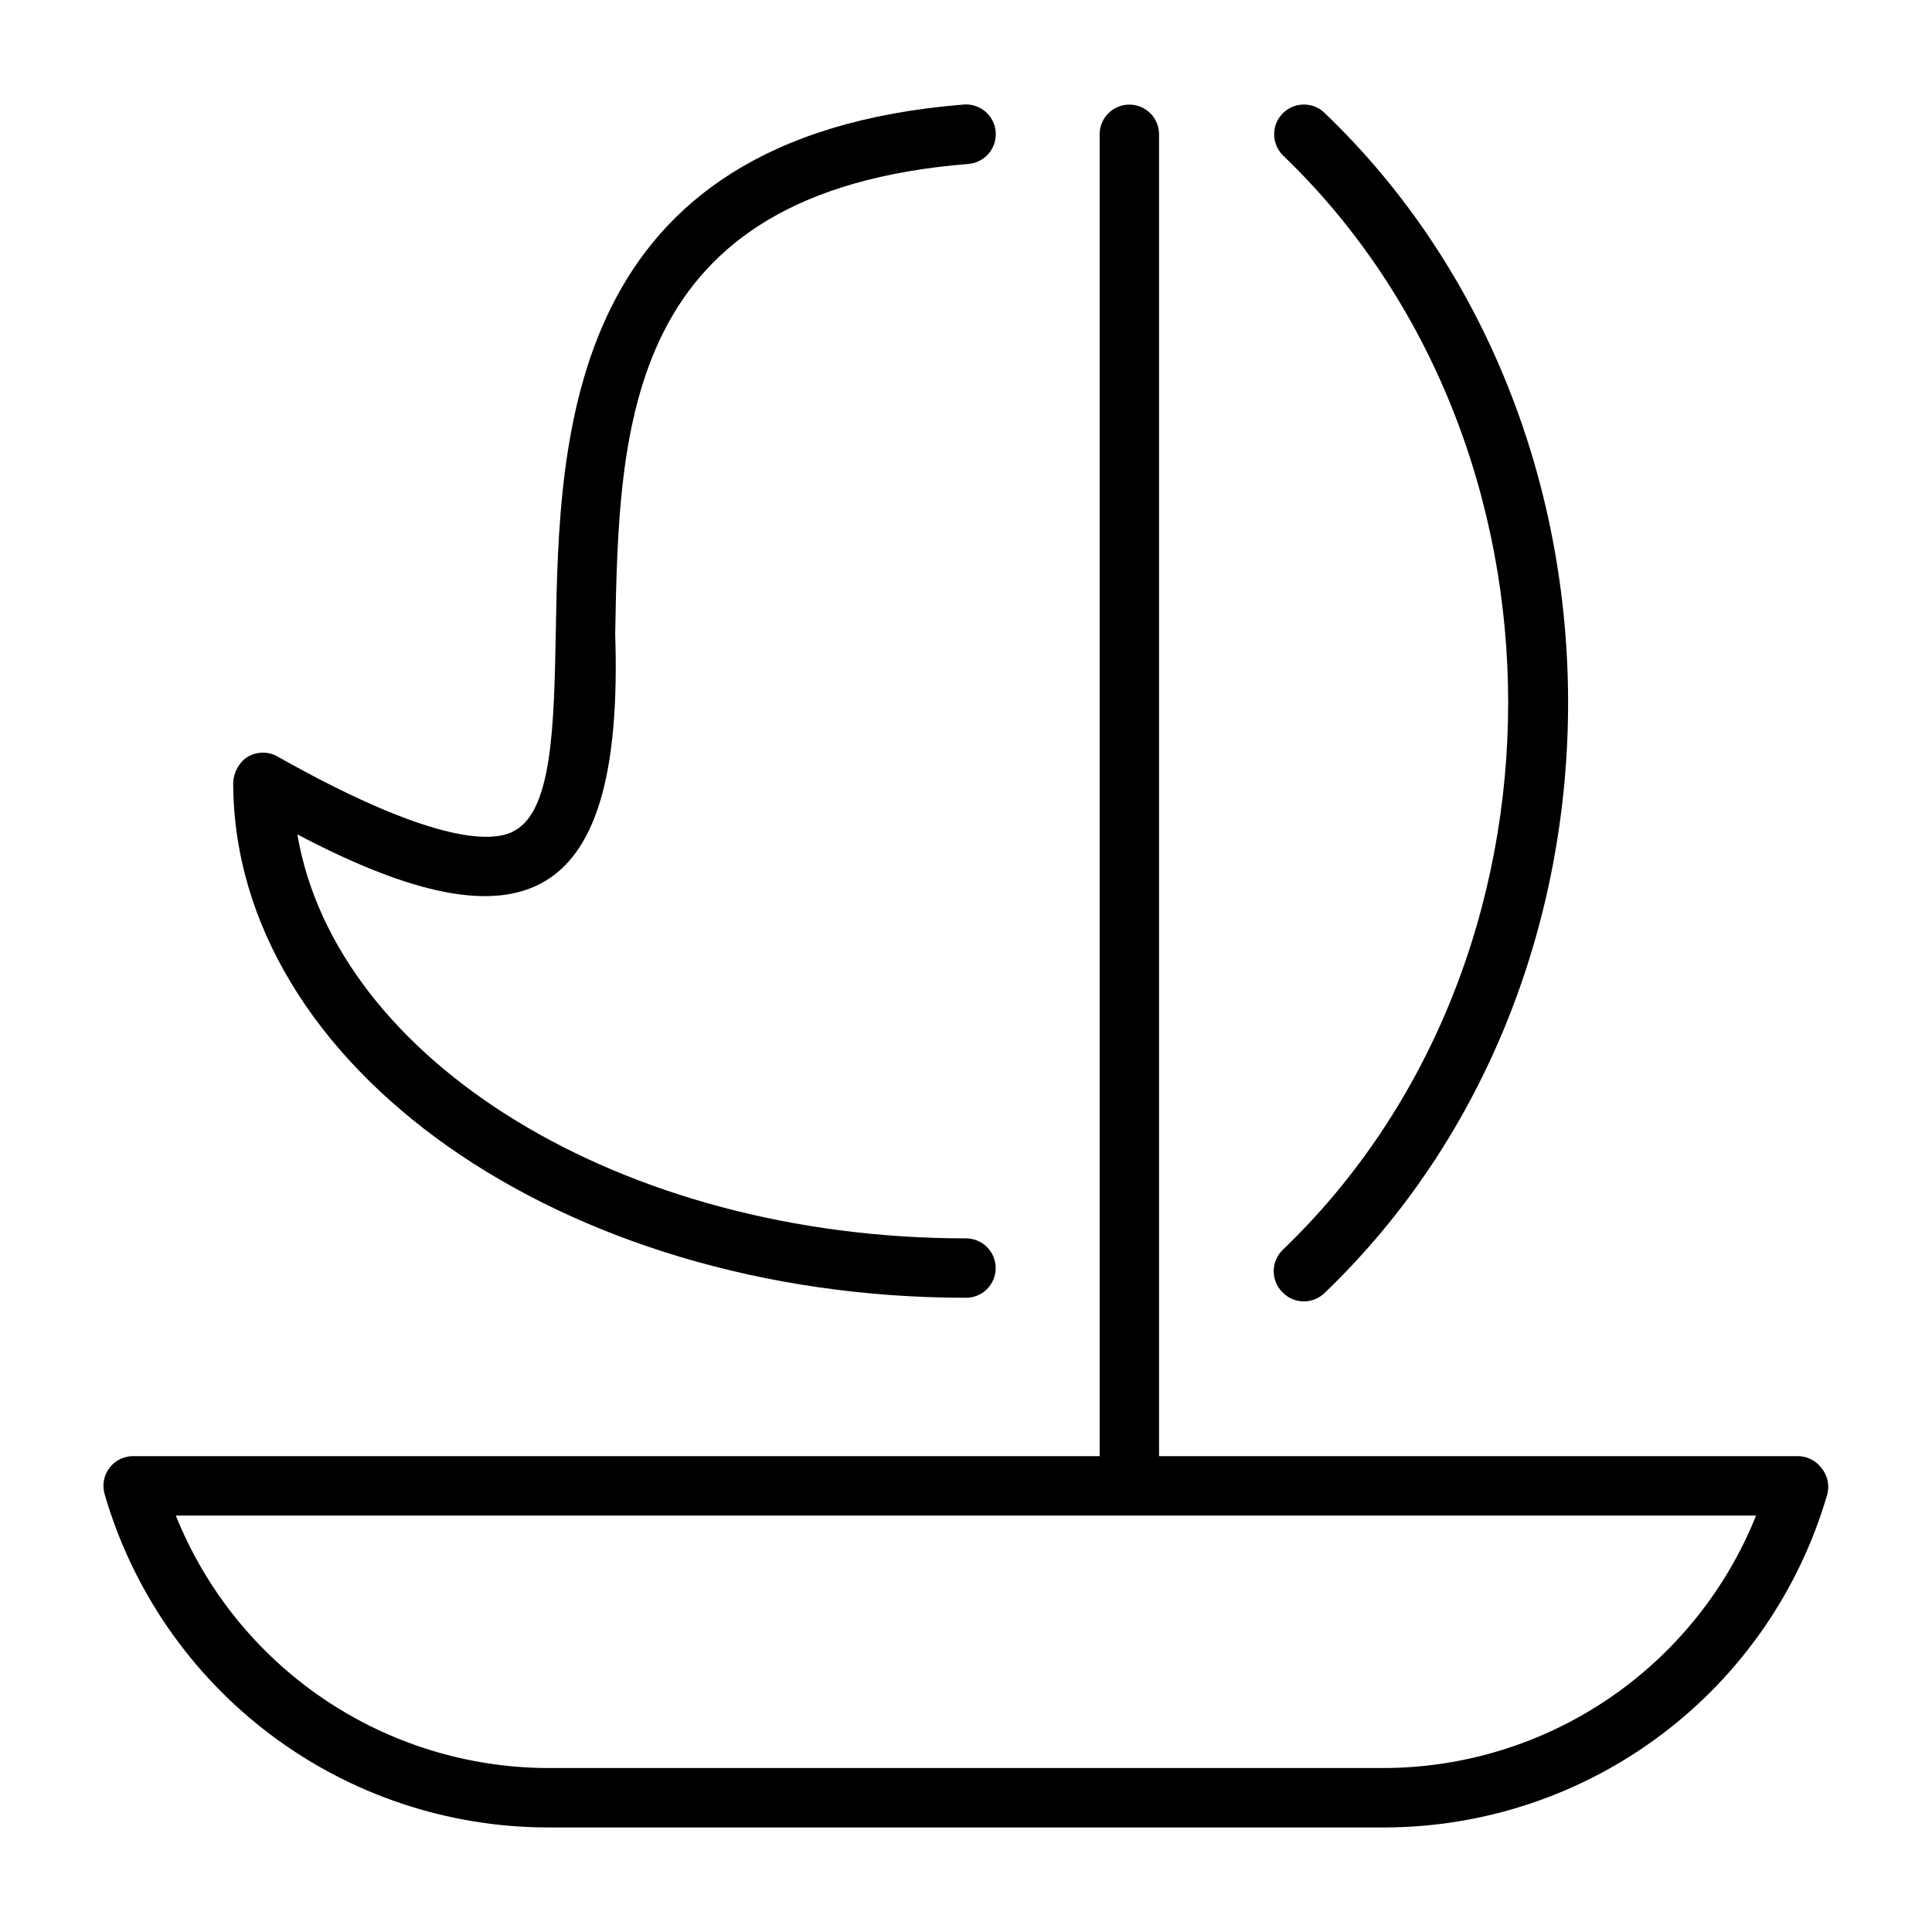 <?xml version="1.0" encoding="UTF-8"?>
<!-- Uploaded to: ICON Repo, www.iconrepo.com, Generator: ICON Repo Mixer Tools -->
<svg fill="#000000" width="800px" height="800px" version="1.1" viewBox="144 144 512 512" xmlns="http://www.w3.org/2000/svg">
 <g>
  <path d="m626.71 533.04c-1.484-1.98-3.816-3.148-6.297-3.148h-169.25v-350.3c0-4.348-3.527-7.871-7.875-7.871-4.348 0-7.871 3.523-7.871 7.871v350.3h-255.84c-2.516-0.094-4.922 1.02-6.481 2.996-1.555 1.977-2.074 4.578-1.391 7 7.363 25.469 22.797 47.855 43.977 63.797 21.18 15.941 46.965 24.578 73.473 24.609h221.68c26.512-0.031 52.293-8.668 73.473-24.609 21.18-15.941 36.613-38.328 43.98-63.797 0.578-2.402-0.004-4.938-1.578-6.848zm-115.88 79.508h-221.68c-21.223-0.074-41.941-6.481-59.5-18.402s-31.156-28.812-39.059-48.508h418.79c-7.898 19.695-21.5 36.586-39.059 48.508-17.559 11.922-38.277 18.328-59.5 18.402z"/>
  <path d="m400 487.93c4.348 0 7.871-3.523 7.871-7.871s-3.523-7.875-7.871-7.875c-91.473 0-167.04-47.23-177.2-107.06 61.246 32.273 86.594 17.949 84.23-53.137 1.023-55.105 2.203-117.21 93.598-124.54 4.348-0.348 7.59-4.152 7.242-8.5s-4.156-7.59-8.504-7.242c-105.64 8.5-107.14 87.613-108.08 140.04-0.473 24.008-0.867 46.68-10.707 52.27-6.297 3.938-23.617 2.754-63.449-19.758h0.004c-2.824-1.379-6.199-0.945-8.582 1.102-1.605 1.566-2.586 3.664-2.754 5.902 0 75.336 87.141 136.66 194.2 136.66z"/>
  <path d="m483.99 486.59c3.07 3.055 8.031 3.055 11.102 0 85.961-82.496 85.961-230.25 0-312.6-3.09-3.066-8.074-3.047-11.141 0.039s-3.047 8.074 0.039 11.141c79.586 76.438 79.586 213.65 0 290-1.562 1.488-2.449 3.551-2.449 5.707 0 2.16 0.887 4.223 2.449 5.707z"/>
 </g>
</svg>